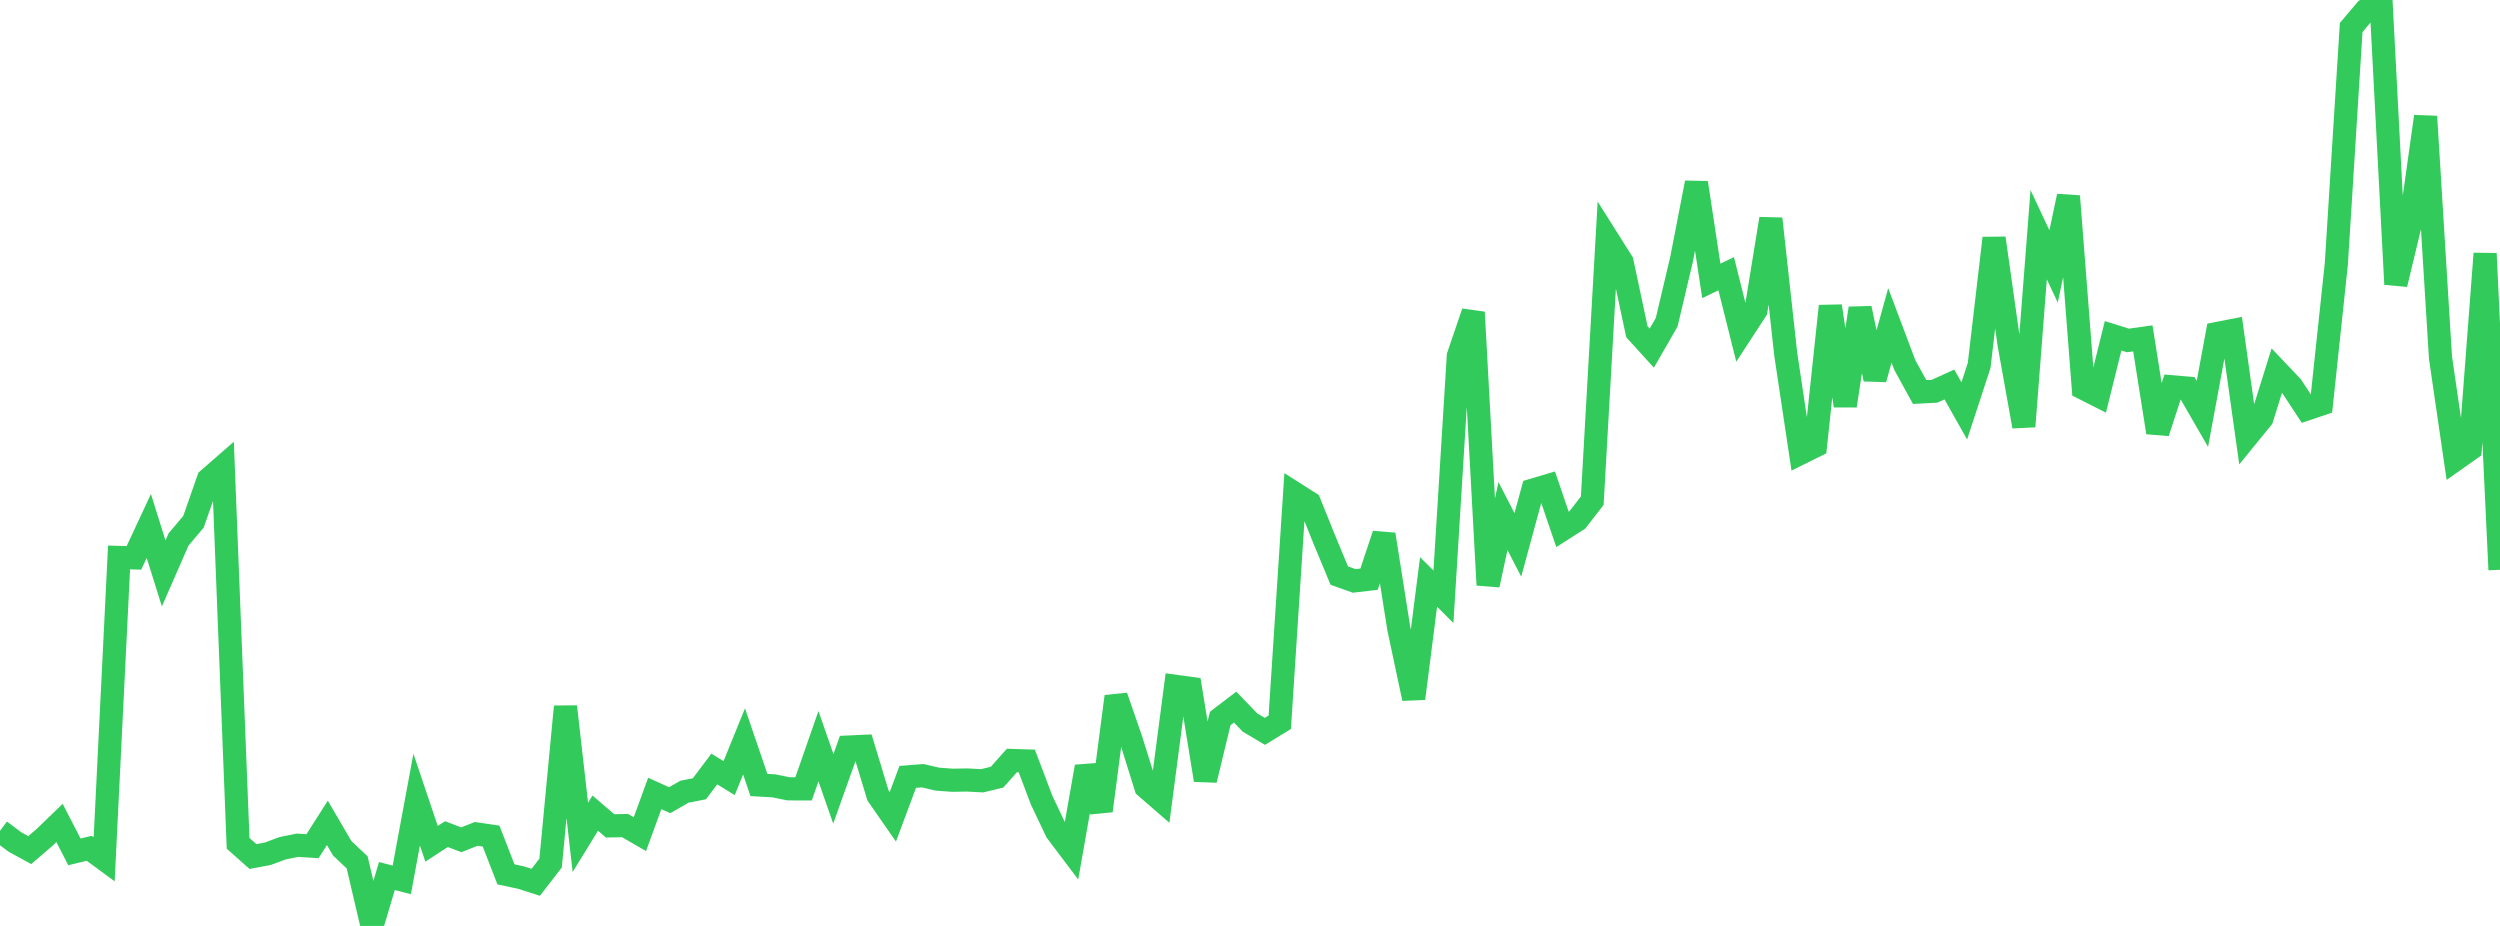 <?xml version="1.0" standalone="no"?>
<!DOCTYPE svg PUBLIC "-//W3C//DTD SVG 1.1//EN" "http://www.w3.org/Graphics/SVG/1.1/DTD/svg11.dtd">

<svg width="135" height="50" viewBox="0 0 135 50" preserveAspectRatio="none" 
  xmlns="http://www.w3.org/2000/svg"
  xmlns:xlink="http://www.w3.org/1999/xlink">


<polyline points="0.0, 44.863 0.804, 45.466 1.607, 45.905 2.411, 45.215 3.214, 44.439 4.018, 46 4.821, 45.808 5.625, 46.399 6.429, 30.102 7.232, 30.126 8.036, 28.401 8.839, 30.965 9.643, 29.127 10.446, 28.179 11.25, 25.883 12.054, 25.182 12.857, 45.538 13.661, 46.253 14.464, 46.102 15.268, 45.803 16.071, 45.642 16.875, 45.696 17.679, 44.435 18.482, 45.811 19.286, 46.568 20.089, 50.0 20.893, 47.306 21.696, 47.514 22.5, 43.18 23.304, 45.565 24.107, 45.042 24.911, 45.348 25.714, 45.031 26.518, 45.148 27.321, 47.215 28.125, 47.387 28.929, 47.644 29.732, 46.606 30.536, 38.157 31.339, 45.218 32.143, 43.909 32.946, 44.597 33.75, 44.581 34.554, 45.044 35.357, 42.846 36.161, 43.211 36.964, 42.751 37.768, 42.594 38.571, 41.526 39.375, 42.018 40.179, 40.036 40.982, 42.39 41.786, 42.436 42.589, 42.598 43.393, 42.599 44.196, 40.294 45.0, 42.598 45.804, 40.341 46.607, 40.304 47.411, 42.954 48.214, 44.108 49.018, 41.951 49.821, 41.888 50.625, 42.074 51.429, 42.133 52.232, 42.12 53.036, 42.162 53.839, 41.969 54.643, 41.066 55.446, 41.091 56.25, 43.214 57.054, 44.906 57.857, 45.969 58.661, 41.398 59.464, 43.783 60.268, 37.61 61.071, 39.927 61.875, 42.499 62.679, 43.197 63.482, 37.063 64.286, 37.173 65.089, 42.122 65.893, 38.796 66.696, 38.184 67.5, 39.017 68.304, 39.493 69.107, 39.002 69.911, 26.642 70.714, 27.152 71.518, 29.148 72.321, 31.082 73.125, 31.369 73.929, 31.276 74.732, 28.86 75.536, 33.948 76.339, 37.719 77.143, 31.426 77.946, 32.225 78.75, 19.218 79.554, 16.862 80.357, 31.589 81.161, 27.868 81.964, 29.425 82.768, 26.467 83.571, 26.229 84.375, 28.588 85.179, 28.074 85.982, 27.037 86.786, 12.869 87.589, 14.141 88.393, 17.915 89.196, 18.8 90.0, 17.402 90.804, 14.005 91.607, 9.868 92.411, 15.168 93.214, 14.781 94.018, 17.99 94.821, 16.759 95.625, 11.813 96.429, 19.117 97.232, 24.472 98.036, 24.073 98.839, 16.529 99.643, 21.911 100.446, 16.649 101.25, 20.471 102.054, 17.573 102.857, 19.705 103.661, 21.169 104.464, 21.127 105.268, 20.763 106.071, 22.189 106.875, 19.732 107.679, 12.86 108.482, 18.539 109.286, 23.028 110.089, 12.673 110.893, 14.387 111.696, 10.595 112.5, 20.965 113.304, 21.372 114.107, 18.133 114.911, 18.384 115.714, 18.272 116.518, 23.354 117.321, 20.889 118.125, 20.957 118.929, 22.351 119.732, 18.008 120.536, 17.851 121.339, 23.574 122.143, 22.588 122.946, 20.016 123.75, 20.862 124.554, 22.088 125.357, 21.818 126.161, 14.26 126.964, 1.485 127.768, 0.534 128.571, 0.0 129.375, 15.349 130.179, 12.009 130.982, 6.29 131.786, 19.309 132.589, 24.819 133.393, 24.251 134.196, 13.692 135.0, 30.768" fill="none" stroke="#32ca5b" stroke-width="1.25"/>

</svg>